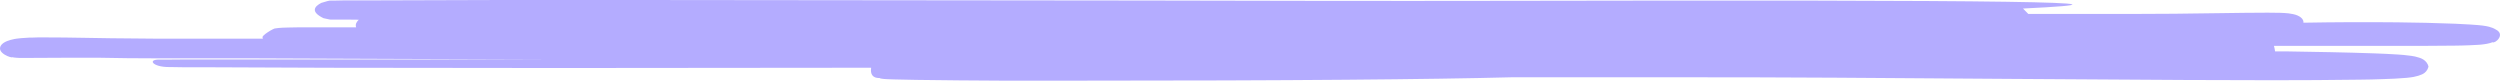 <svg width="403" height="13" viewBox="0 0 403 13" fill="none" xmlns="http://www.w3.org/2000/svg">
<path d="M402.313 4.753C402.015 4.566 401.645 4.415 401.227 4.31C401.079 4.272 400.926 4.239 400.77 4.211C400.51 4.164 400.393 4.15 400.223 4.126L399.469 4.046C399.011 4.004 398.572 3.975 398.186 3.952C397.36 3.9 396.571 3.858 395.781 3.825C392.632 3.697 389.5 3.636 386.432 3.599C381.389 3.548 376.35 3.569 371.313 3.66C371.352 3.366 371.211 3.073 370.911 2.824C370.61 2.575 370.167 2.383 369.644 2.275C369.411 2.221 369.167 2.18 368.917 2.153C368.476 2.108 368.029 2.08 367.58 2.068C366.854 2.068 366.199 2.044 365.553 2.044C362.969 2.044 360.474 2.087 357.971 2.12C352.973 2.195 348.002 2.256 343.049 2.251H337.495C335.539 2.251 333.592 2.251 331.672 2.251H331.215H326.962C326.594 1.87 326.316 1.583 326.109 1.375C348.666 0.292 324.099 -0.038 242.252 0.132C223.526 0.17 203.67 0.132 184.549 0.085L102.899 0H80.674L59.14 0.066H56.52C55.623 0.066 54.824 0.066 53.828 0.099H53.577H53.29C53.164 0.184 53.658 -0.122 51.792 0.466C50.697 1.032 49.997 1.879 52.142 2.93C54.098 3.354 52.788 3.057 53.272 3.156H53.452H53.631H53.864H54.582H55.892L57.83 3.179C57.637 3.364 57.495 3.562 57.408 3.768C57.335 3.978 57.335 4.194 57.408 4.404H49.584C48.553 4.404 47.539 4.404 46.435 4.437L45.538 4.465L44.937 4.508C44.751 4.524 44.568 4.548 44.389 4.578C44.264 4.47 41.922 5.817 42.361 6.114C42.361 6.156 42.361 6.189 42.361 6.232H25.134L17.875 6.166L13.793 6.1C11.541 6.062 9.307 6.024 6.938 6.029C6.337 6.029 5.762 6.029 5.143 6.062C4.82 6.062 4.533 6.062 4.174 6.1C3.815 6.137 3.717 6.123 3.457 6.147L3.044 6.189L2.712 6.227C2.571 6.242 2.433 6.265 2.299 6.293C1.885 6.373 1.496 6.484 1.142 6.622C0.695 6.797 0.355 7.036 0.164 7.31C-0.671 8.577 1.958 9.397 1.958 9.222C2.192 9.268 2.436 9.298 2.685 9.312L3.071 9.336C3.869 9.359 4.39 9.336 4.982 9.336C7.261 9.336 9.468 9.298 11.693 9.303H15.031H15.704C19.087 9.364 22.218 9.411 25 9.401H34.062C34.654 9.401 35.282 9.401 35.973 9.401H39.93L63.743 9.496L89.862 9.59H91.441H92.249H89.431H84.838H29.163L26.426 9.613H26.076H25.816C23.681 9.514 24.551 10.829 27.297 10.81H27.548C28.445 10.838 29.19 10.843 29.979 10.848H34.609L53.12 10.923L90.131 10.965L140.431 10.918C140.09 13.113 142.387 12.416 141.84 12.637C141.969 12.663 142.101 12.684 142.235 12.698L142.531 12.732C142.818 12.755 142.98 12.76 143.159 12.769L144.128 12.802C145.357 12.84 146.524 12.859 147.717 12.877C152.401 12.948 156.923 12.976 161.32 13H174.123C190.66 13 205.052 12.953 216.94 12.854C228.201 12.764 237.209 12.628 243.661 12.458H267.77C286.531 12.421 305.257 12.585 324.037 12.717L352.21 12.892C361.614 12.929 370.99 12.976 380.492 12.84C381.685 12.84 382.879 12.793 384.081 12.755C385.382 12.724 386.679 12.655 387.966 12.548C388.19 12.527 388.411 12.5 388.63 12.468C388.782 12.449 388.932 12.425 389.079 12.397C389.343 12.347 389.599 12.284 389.841 12.209C390.039 12.072 391.115 12.02 391.474 10.758C391.241 9.613 390.03 9.312 389.895 9.274C389.523 9.149 389.113 9.057 388.684 9.001C388.287 8.939 387.882 8.892 387.473 8.86C387.132 8.832 386.8 8.803 386.486 8.784C385.202 8.7 384.009 8.653 382.807 8.605C378.024 8.436 373.323 8.361 368.603 8.285H366.746C366.692 7.937 366.629 7.64 366.558 7.39H375.467H385.534C388.872 7.39 392.255 7.414 395.7 7.357C396.49 7.357 397.28 7.324 398.105 7.296L399.406 7.23C399.648 7.23 399.9 7.192 400.214 7.159L400.501 7.122C400.639 7.106 400.774 7.084 400.904 7.056C401.226 6.997 401.528 6.912 401.802 6.806C402.188 7.065 403.955 5.577 402.313 4.753Z" fill="#B4ACFF"/>
</svg>
